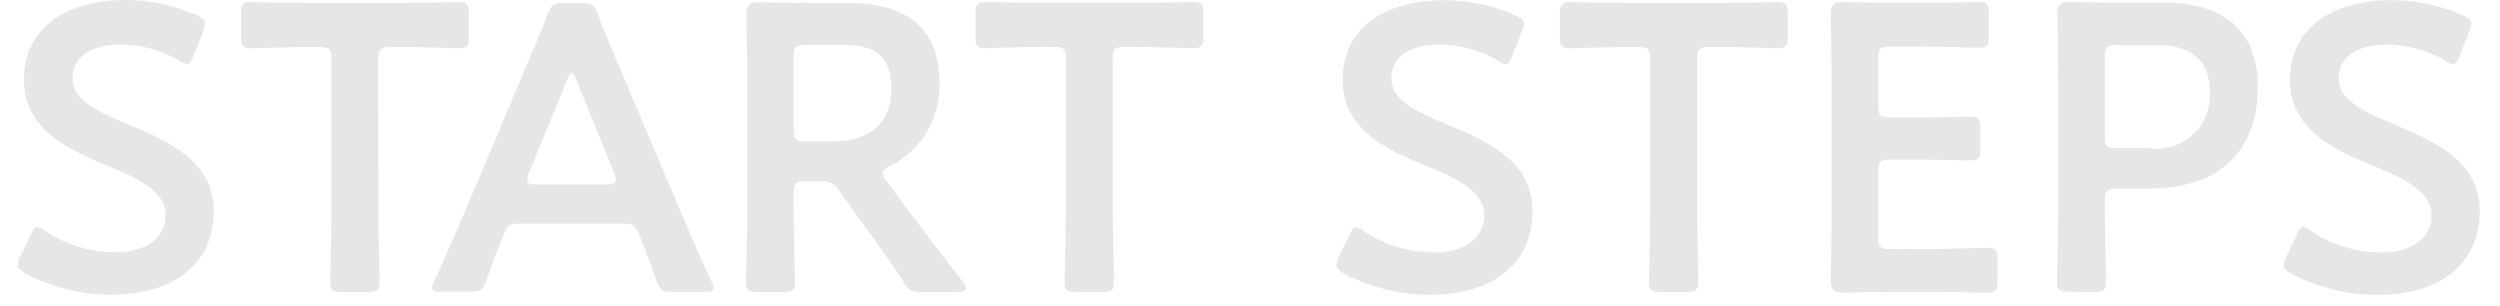 <svg xmlns="http://www.w3.org/2000/svg" xmlns:xlink="http://www.w3.org/1999/xlink" width="98" height="12" viewBox="0 0 98 12"><defs><clipPath id="a"><rect width="98" height="12" transform="translate(261.979 83.559)" fill="#fff"/></clipPath></defs><g transform="translate(-261.979 -83.559)" clip-path="url(#a)"><path d="M4.944-6.7c-1.328-.56-2.16-.976-2.16-1.808,0-.752.624-1.312,1.9-1.312A4.659,4.659,0,0,1,6.96-9.2a.653.653,0,0,0,.32.144c.1,0,.16-.112.256-.336l.368-.944a.951.951,0,0,0,.08-.3c0-.144-.112-.224-.336-.336A6.99,6.99,0,0,0,4.9-11.568C2.464-11.568.88-10.432.88-8.448c0,1.92,1.648,2.7,3.2,3.344,1.328.544,2.352,1.04,2.352,1.968,0,.9-.784,1.456-1.984,1.456a5,5,0,0,1-2.736-.832.618.618,0,0,0-.3-.16c-.112,0-.176.112-.272.32l-.4.832a.848.848,0,0,0-.1.32c0,.144.1.24.3.352A7.2,7.2,0,0,0,4.3-.016C6.768-.016,8.32-1.232,8.32-3.3,8.32-5.216,6.624-6,4.944-6.7Zm9.824-2.544c0-.4.08-.48.48-.48h.512c.672,0,2.048.048,2.16.048.336,0,.4-.1.4-.464v-.88c0-.368-.064-.464-.4-.464-.112,0-1.568.032-2.32.032H12.112c-.752,0-2.208-.032-2.32-.032-.336,0-.4.1-.4.464v.88c0,.368.064.464.4.464.112,0,1.488-.048,2.16-.048h.5c.4,0,.48.08.48.48v5.92c0,.928-.048,2.688-.048,2.8,0,.336.1.4.464.4h1.008c.368,0,.464-.064.464-.4,0-.112-.048-1.872-.048-2.8ZM24.3-2.8c.432,0,.528.032.672.384.224.528.432,1.072.7,1.84.144.384.224.448.64.448h1.232c.256,0,.368-.032.368-.16a.686.686,0,0,0-.1-.272c-.5-1.1-.848-1.9-1.2-2.736L24.32-8.7c-.288-.672-.608-1.44-.944-2.3-.144-.384-.224-.448-.64-.448h-.688c-.416,0-.5.064-.64.448-.336.864-.672,1.632-.96,2.32L18.16-3.264c-.336.784-.688,1.584-1.184,2.7a.686.686,0,0,0-.1.272c0,.128.112.16.368.16h1.12c.416,0,.5-.064.64-.448.272-.768.48-1.312.7-1.84.144-.352.256-.384.672-.384ZM22.176-8.448c.064-.176.128-.256.176-.256.064,0,.112.1.176.256l1.488,3.664a.718.718,0,0,1,.064.272c0,.144-.112.176-.368.176H20.976c-.256,0-.368-.032-.368-.176a.718.718,0,0,1,.064-.272Zm8.88,4.464c0-.4.08-.48.48-.48h.544a.754.754,0,0,1,.768.384l.64.9c.592.8,1.2,1.632,1.872,2.656a.688.688,0,0,0,.736.4h1.328c.24,0,.384-.048.384-.16a.532.532,0,0,0-.128-.256c-1.056-1.344-1.7-2.192-2.464-3.216l-.512-.7a.581.581,0,0,1-.16-.32c0-.1.1-.176.288-.288a3.506,3.506,0,0,0,1.936-3.264c0-2.32-1.52-3.12-3.584-3.12H31.776c-.752,0-2.016-.032-2.128-.032-.352,0-.448.128-.448.512.016.9.032,1.9.032,2.688v4.96c0,.928-.048,2.688-.048,2.8,0,.336.1.4.464.4h.992c.368,0,.464-.064.464-.4,0-.112-.048-1.872-.048-2.8Zm0-5.344c0-.4.08-.48.48-.48h1.488c.992,0,1.856.3,1.856,1.7,0,1.568-1.072,2.08-2.272,2.08H31.536c-.4,0-.48-.08-.48-.48Zm12.5.08c0-.4.08-.48.48-.48h.512c.672,0,2.048.048,2.16.048.336,0,.4-.1.4-.464v-.88c0-.368-.064-.464-.4-.464-.112,0-1.568.032-2.32.032H40.9c-.752,0-2.208-.032-2.32-.032-.336,0-.4.1-.4.464v.88c0,.368.064.464.4.464.112,0,1.488-.048,2.16-.048h.5c.4,0,.48.08.48.48v5.92c0,.928-.048,2.688-.048,2.8,0,.336.1.4.464.4h1.008c.368,0,.464-.064.464-.4,0-.112-.048-1.872-.048-2.8ZM56.64-6.7c-1.328-.56-2.16-.976-2.16-1.808,0-.752.624-1.312,1.9-1.312a4.659,4.659,0,0,1,2.272.624.653.653,0,0,0,.32.144c.1,0,.16-.112.256-.336l.368-.944a.951.951,0,0,0,.08-.3c0-.144-.112-.224-.336-.336a6.99,6.99,0,0,0-2.752-.592c-2.432,0-4.016,1.136-4.016,3.12,0,1.92,1.648,2.7,3.2,3.344,1.328.544,2.352,1.04,2.352,1.968,0,.9-.784,1.456-1.984,1.456a5,5,0,0,1-2.736-.832.618.618,0,0,0-.3-.16c-.112,0-.176.112-.272.32l-.4.832a.848.848,0,0,0-.1.32c0,.144.1.24.3.352A7.2,7.2,0,0,0,56-.016c2.464,0,4.016-1.216,4.016-3.28C60.016-5.216,58.32-6,56.64-6.7Zm9.824-2.544c0-.4.08-.48.48-.48h.512c.672,0,2.048.048,2.16.048.336,0,.4-.1.4-.464v-.88c0-.368-.064-.464-.4-.464-.112,0-1.568.032-2.32.032H63.808c-.752,0-2.208-.032-2.32-.032-.336,0-.4.1-.4.464v.88c0,.368.064.464.4.464.112,0,1.488-.048,2.16-.048h.5c.4,0,.48.08.48.48v5.92c0,.928-.048,2.688-.048,2.8,0,.336.1.4.464.4h1.008c.368,0,.464-.064.464-.4,0-.112-.048-1.872-.048-2.8Zm7.584,7.44c-.4,0-.48-.08-.48-.48V-4.832c0-.4.08-.48.48-.48h.8c.752,0,2.208.032,2.32.032.336,0,.4-.1.4-.464v-.784c0-.368-.064-.464-.4-.464-.112,0-1.568.032-2.32.032h-.8c-.4,0-.48-.08-.48-.48V-9.264c0-.4.08-.48.48-.48h1.136c.768,0,2.208.048,2.32.048.336,0,.4-.1.4-.464v-.864c0-.368-.064-.464-.4-.464-.112,0-1.552.032-2.32.032h-.9c-.752,0-2.016-.032-2.128-.032-.352,0-.448.128-.448.512.016.816.032,1.888.032,2.672V-3.28c0,.768-.016,1.776-.032,2.672,0,.384.1.512.448.512.112,0,1.376-.032,2.128-.032H75.52c.768,0,2.208.032,2.32.032.336,0,.4-.1.4-.464v-.832c0-.368-.064-.464-.4-.464-.112,0-1.552.048-2.32.048Zm7.984,1.68c.368,0,.464-.064.464-.4,0-.112-.048-1.872-.048-2.8V-3.7c0-.4.08-.48.48-.48h1.264c2.96,0,4.256-1.68,4.256-3.968,0-2.256-1.376-3.312-3.648-3.312H83.168c-.752,0-2.016-.032-2.128-.032-.352,0-.448.128-.448.512.016.912.032,1.9.032,2.688v4.96c0,.928-.048,2.688-.048,2.8,0,.336.1.4.464.4Zm.416-9.2c0-.4.08-.48.48-.48h1.536c1.184,0,2.1.448,2.1,1.84A2.079,2.079,0,0,1,84.192-5.76H82.928c-.4,0-.48-.08-.48-.48ZM93.776-6.7c-1.328-.56-2.16-.976-2.16-1.808,0-.752.624-1.312,1.9-1.312a4.659,4.659,0,0,1,2.272.624.653.653,0,0,0,.32.144c.1,0,.16-.112.256-.336l.368-.944a.951.951,0,0,0,.08-.3c0-.144-.112-.224-.336-.336a6.99,6.99,0,0,0-2.752-.592c-2.432,0-4.016,1.136-4.016,3.12,0,1.92,1.648,2.7,3.2,3.344,1.328.544,2.352,1.04,2.352,1.968,0,.9-.784,1.456-1.984,1.456a5,5,0,0,1-2.736-.832.618.618,0,0,0-.3-.16c-.112,0-.176.112-.272.32l-.4.832a.848.848,0,0,0-.1.32c0,.144.1.24.3.352a7.2,7.2,0,0,0,3.36.832c2.464,0,4.016-1.216,4.016-3.28C97.152-5.216,95.456-6,93.776-6.7Z" transform="translate(262.039 95.127)" fill="#e6e6e6"/></g></svg>